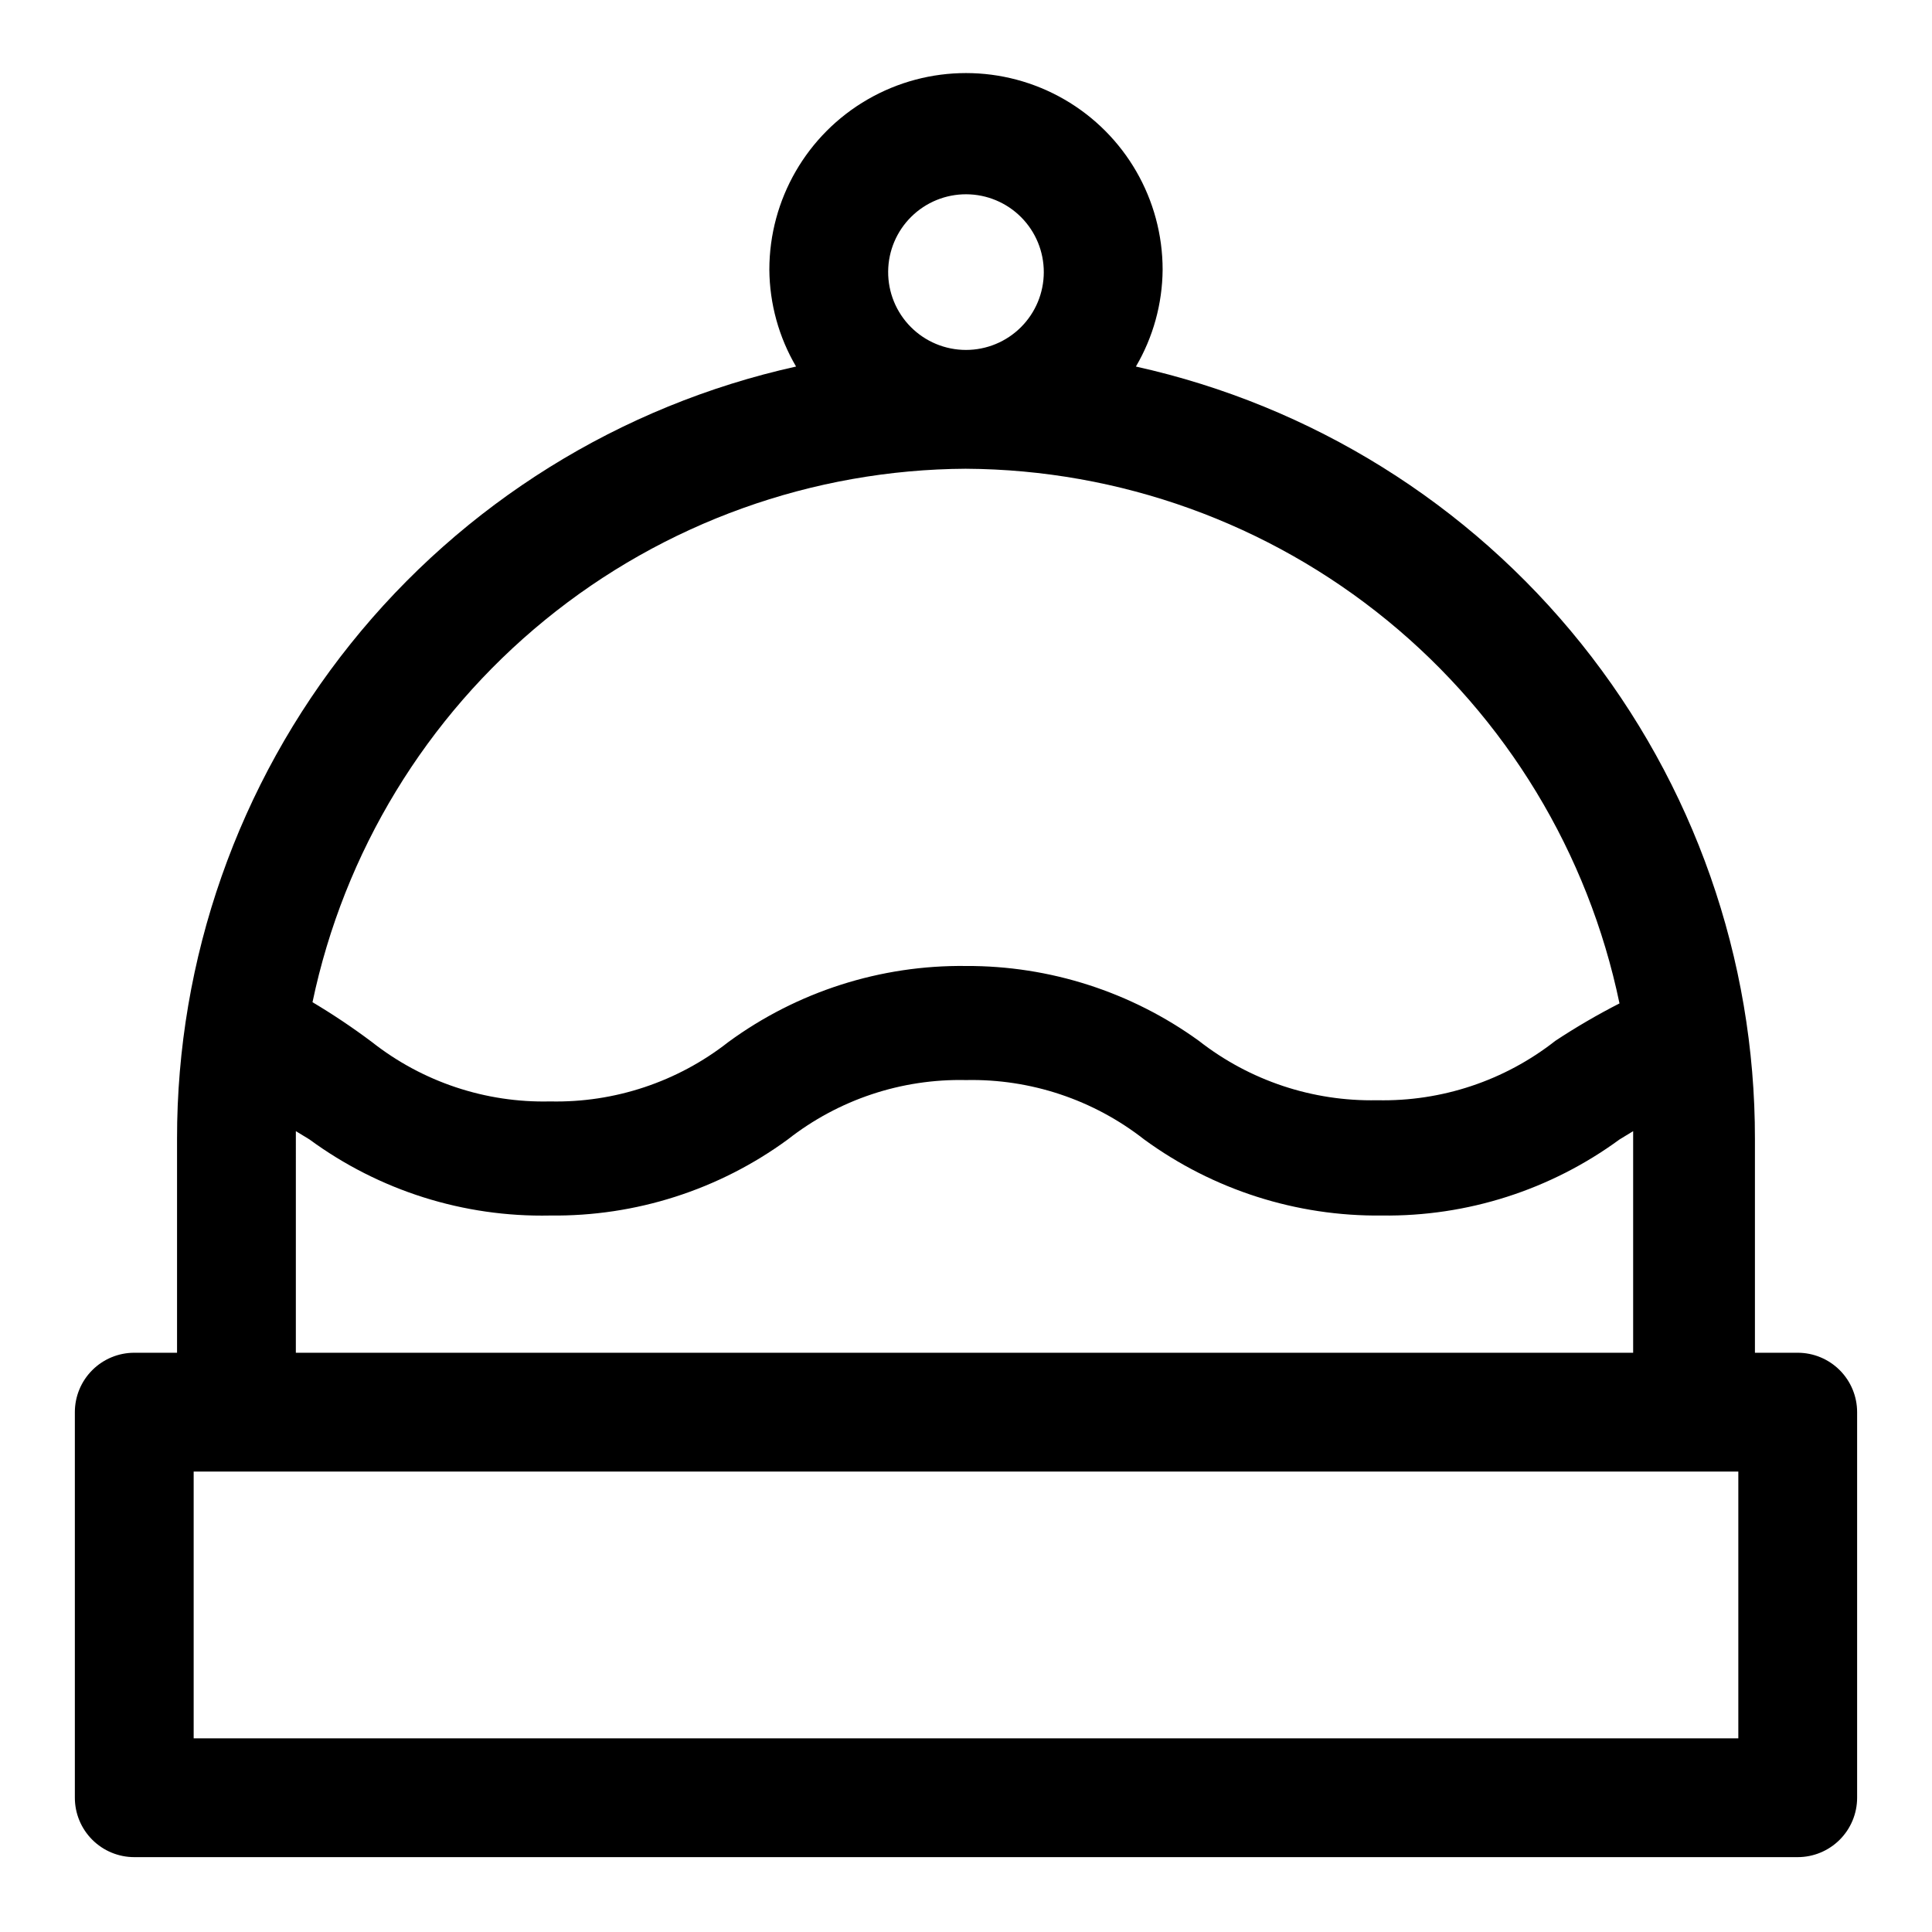 <?xml version="1.0" encoding="UTF-8"?>
<!-- Uploaded to: SVG Repo, www.svgrepo.com, Generator: SVG Repo Mixer Tools -->
<svg fill="#000000" width="800px" height="800px" version="1.1" viewBox="144 144 512 512" xmlns="http://www.w3.org/2000/svg">
 <path d="m179.58 636.16h440.83c4.176 0 8.18-1.66 11.133-4.613s4.613-6.957 4.613-11.133v-102.18c0-4.172-1.66-8.18-4.613-11.129-2.953-2.953-6.957-4.613-11.133-4.613h-11.336v-56.68c0.059-47.699-16.176-93.988-46.008-131.21-29.832-37.219-71.477-63.137-118.04-73.465 4.57-7.785 7.012-16.637 7.082-25.664 0-18.617-9.93-35.82-26.055-45.129s-35.988-9.309-52.113 0-26.055 26.512-26.055 45.129c0.07 9.027 2.512 17.879 7.082 25.664-46.566 10.328-88.211 36.246-118.04 73.465s-46.062 83.508-46.008 131.21v56.68h-11.336c-4.176 0-8.18 1.66-11.133 4.613-2.953 2.949-4.613 6.957-4.613 11.129v102.18c0 4.176 1.66 8.18 4.613 11.133s6.957 4.613 11.133 4.613zm199.79-420.21c0.039-5.461 2.246-10.68 6.133-14.516 3.887-3.84 9.133-5.977 14.594-5.949 5.461 0.027 10.688 2.219 14.535 6.094 3.848 3.879 6 9.121 5.984 14.582-0.012 5.461-2.191 10.691-6.059 14.551-3.863 3.856-9.102 6.023-14.562 6.023-5.5 0-10.77-2.195-14.641-6.098-3.875-3.902-6.027-9.188-5.984-14.688zm20.625 52.273c40.723 0.227 80.137 14.422 111.66 40.211 31.52 25.789 53.238 61.609 61.527 101.48-5.848 2.988-11.523 6.301-17.004 9.918-13.445 10.559-30.141 16.121-47.23 15.742-17.09 0.355-33.773-5.207-47.234-15.742-17.949-12.984-39.562-19.93-61.715-19.836-22.621-0.285-44.723 6.785-62.977 20.152-13.449 10.555-30.141 16.121-47.234 15.742-17.094 0.406-33.797-5.164-47.23-15.742-5.055-3.797-10.309-7.32-15.746-10.551 8.352-39.812 30.098-75.562 61.613-101.29 31.512-25.727 70.891-39.875 111.57-40.086zm-177.59 177.59v-2.047l3.621 2.203v0.004c18.457 13.547 40.871 20.633 63.762 20.152 22.621 0.281 44.723-6.789 62.977-20.152 13.449-10.559 30.141-16.125 47.234-15.746 17.09-0.363 33.777 5.199 47.23 15.746 18.266 13.344 40.359 20.414 62.977 20.152 22.621 0.293 44.727-6.777 62.977-20.152l3.621-2.203v2.047 56.68l-354.4-0.004zm-27.082 88.168h409.35v70.691h-409.35z"/>
</svg>